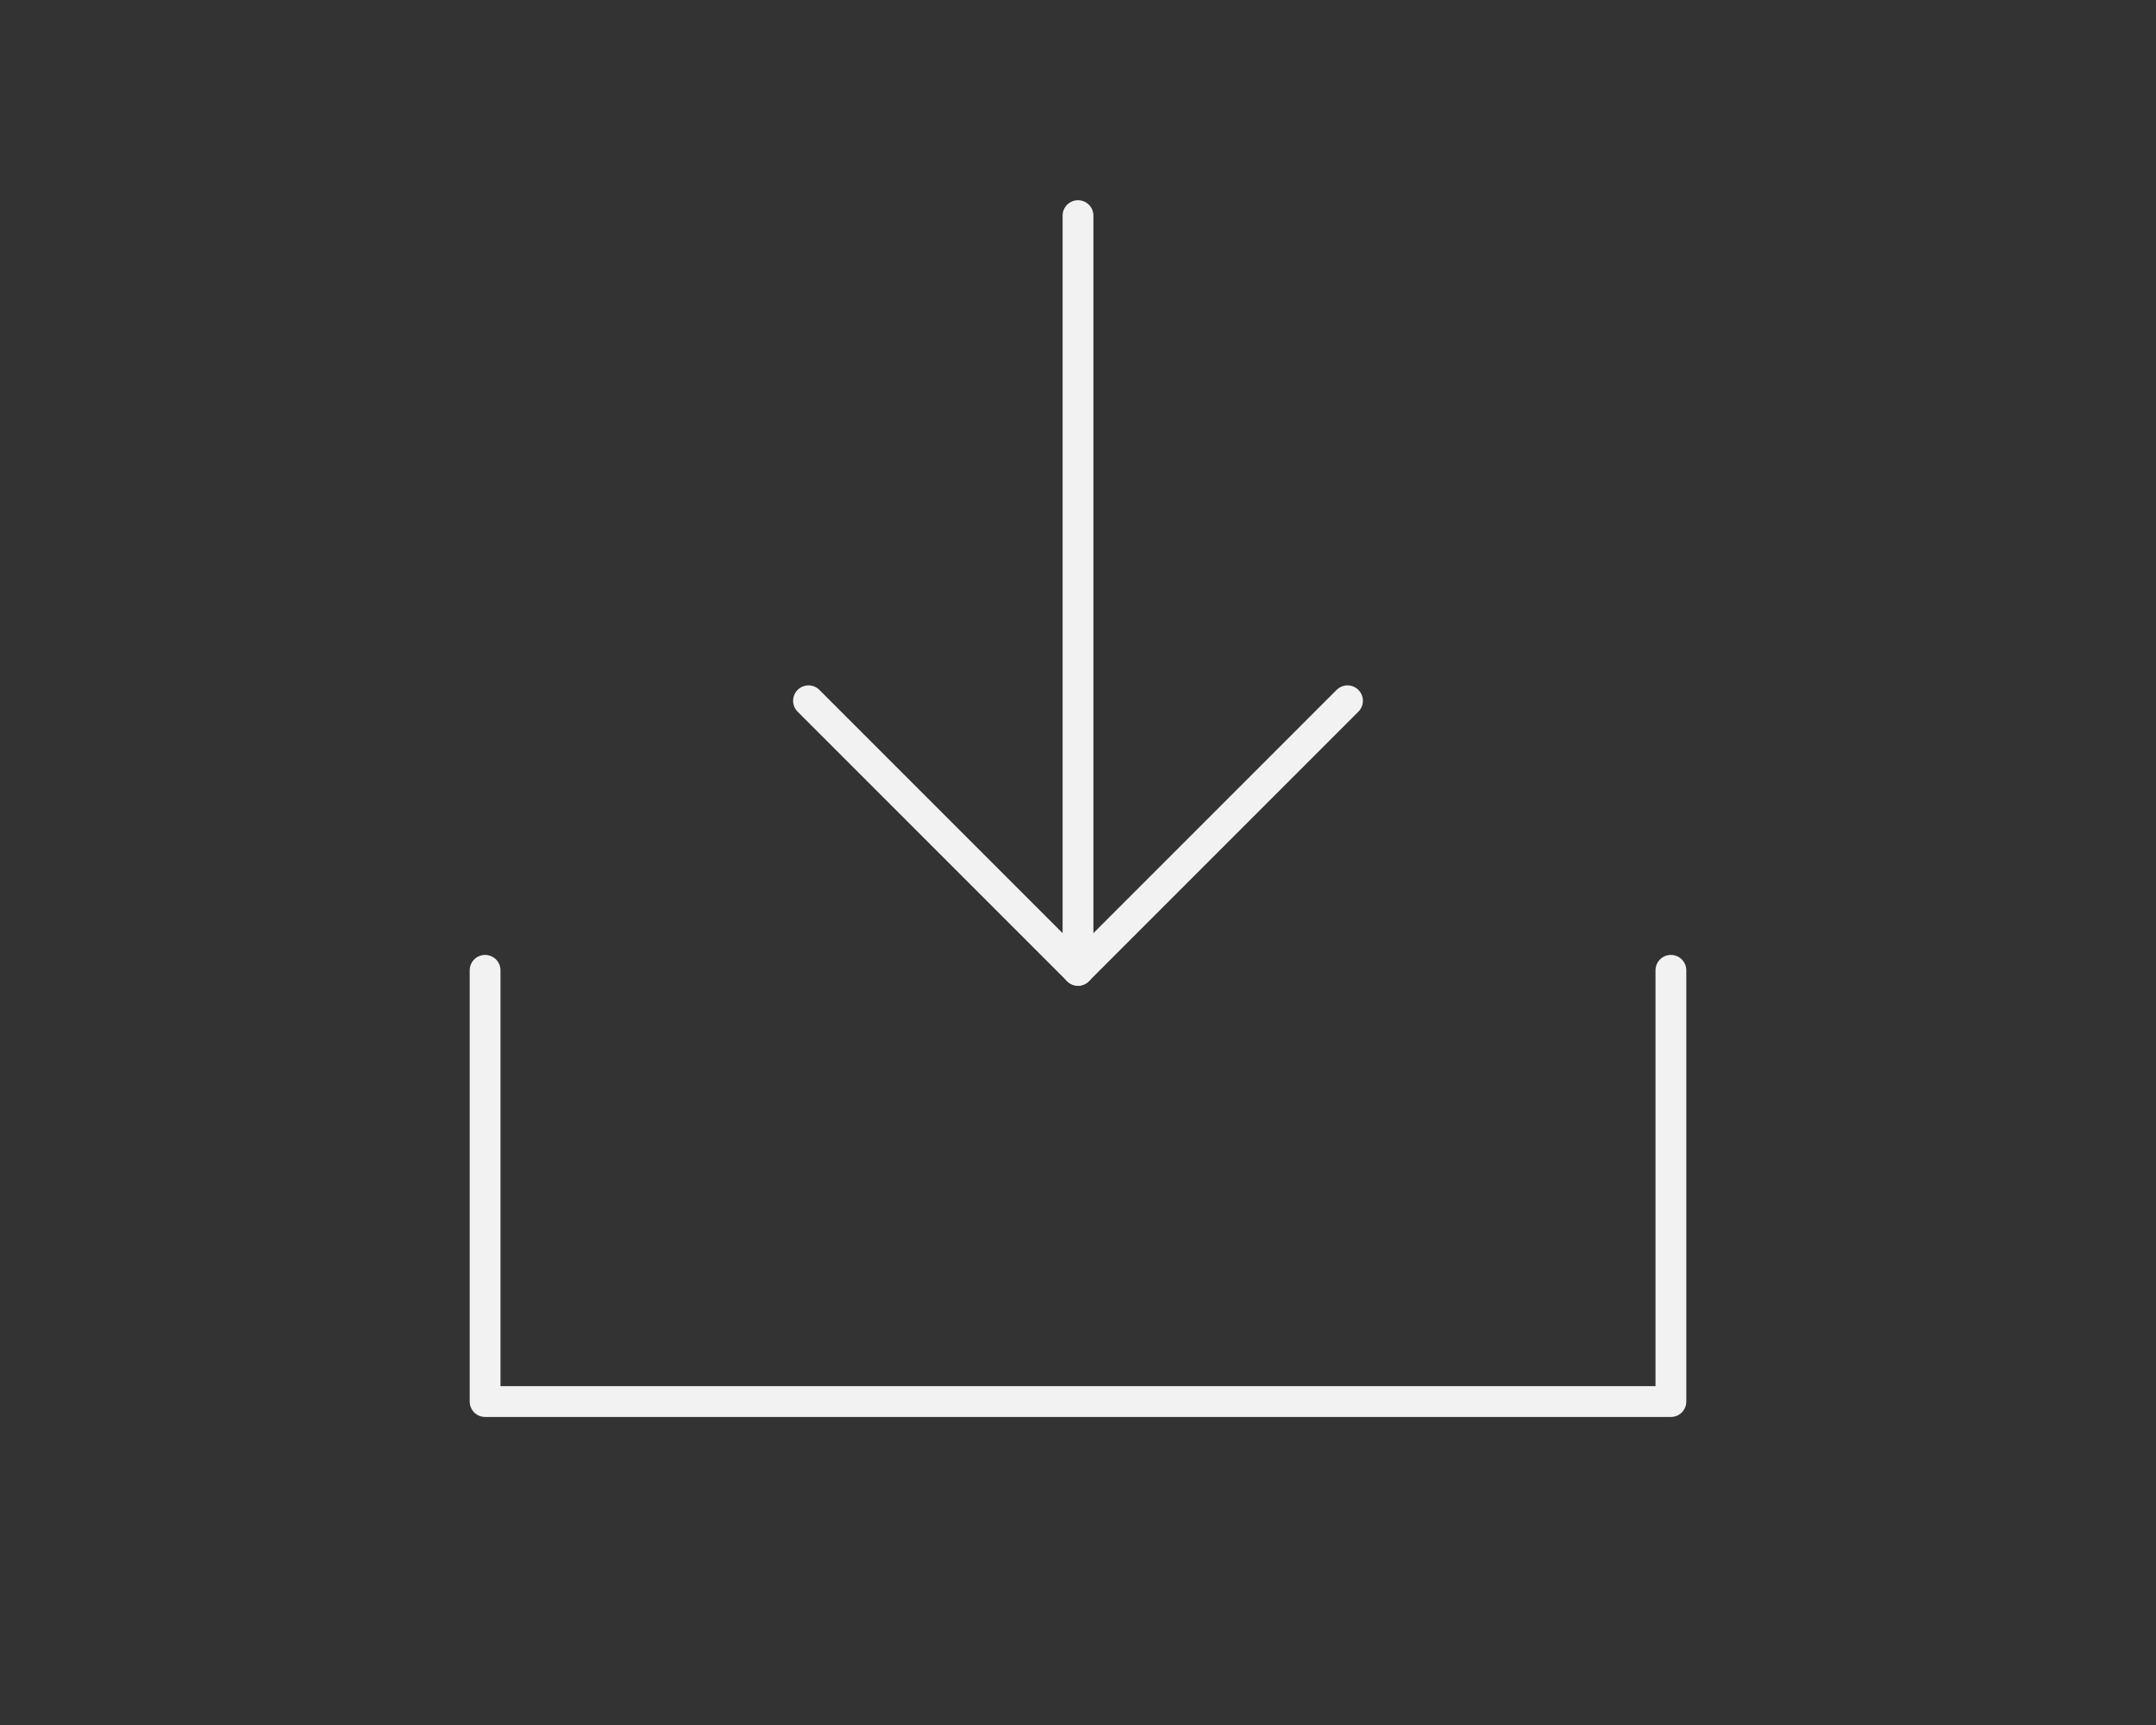 <svg width="70" height="56" viewBox="0 0 70 56" fill="none" xmlns="http://www.w3.org/2000/svg">
<rect x="0" y="0" width="70" height="56" fill="#333333" stroke="none"/>
<path d="M35 31.5V7" stroke="#F2F2F3" stroke-linecap="round" stroke-linejoin="round"/>
<path d="M54.25 31.5V45.5H15.75V31.5" stroke="#F2F2F3" stroke-linecap="round" stroke-linejoin="round"/>
<path d="M43.75 22.75L35 31.5L26.25 22.75" stroke="#F2F2F3" stroke-linecap="round" stroke-linejoin="round"/>
</svg>
